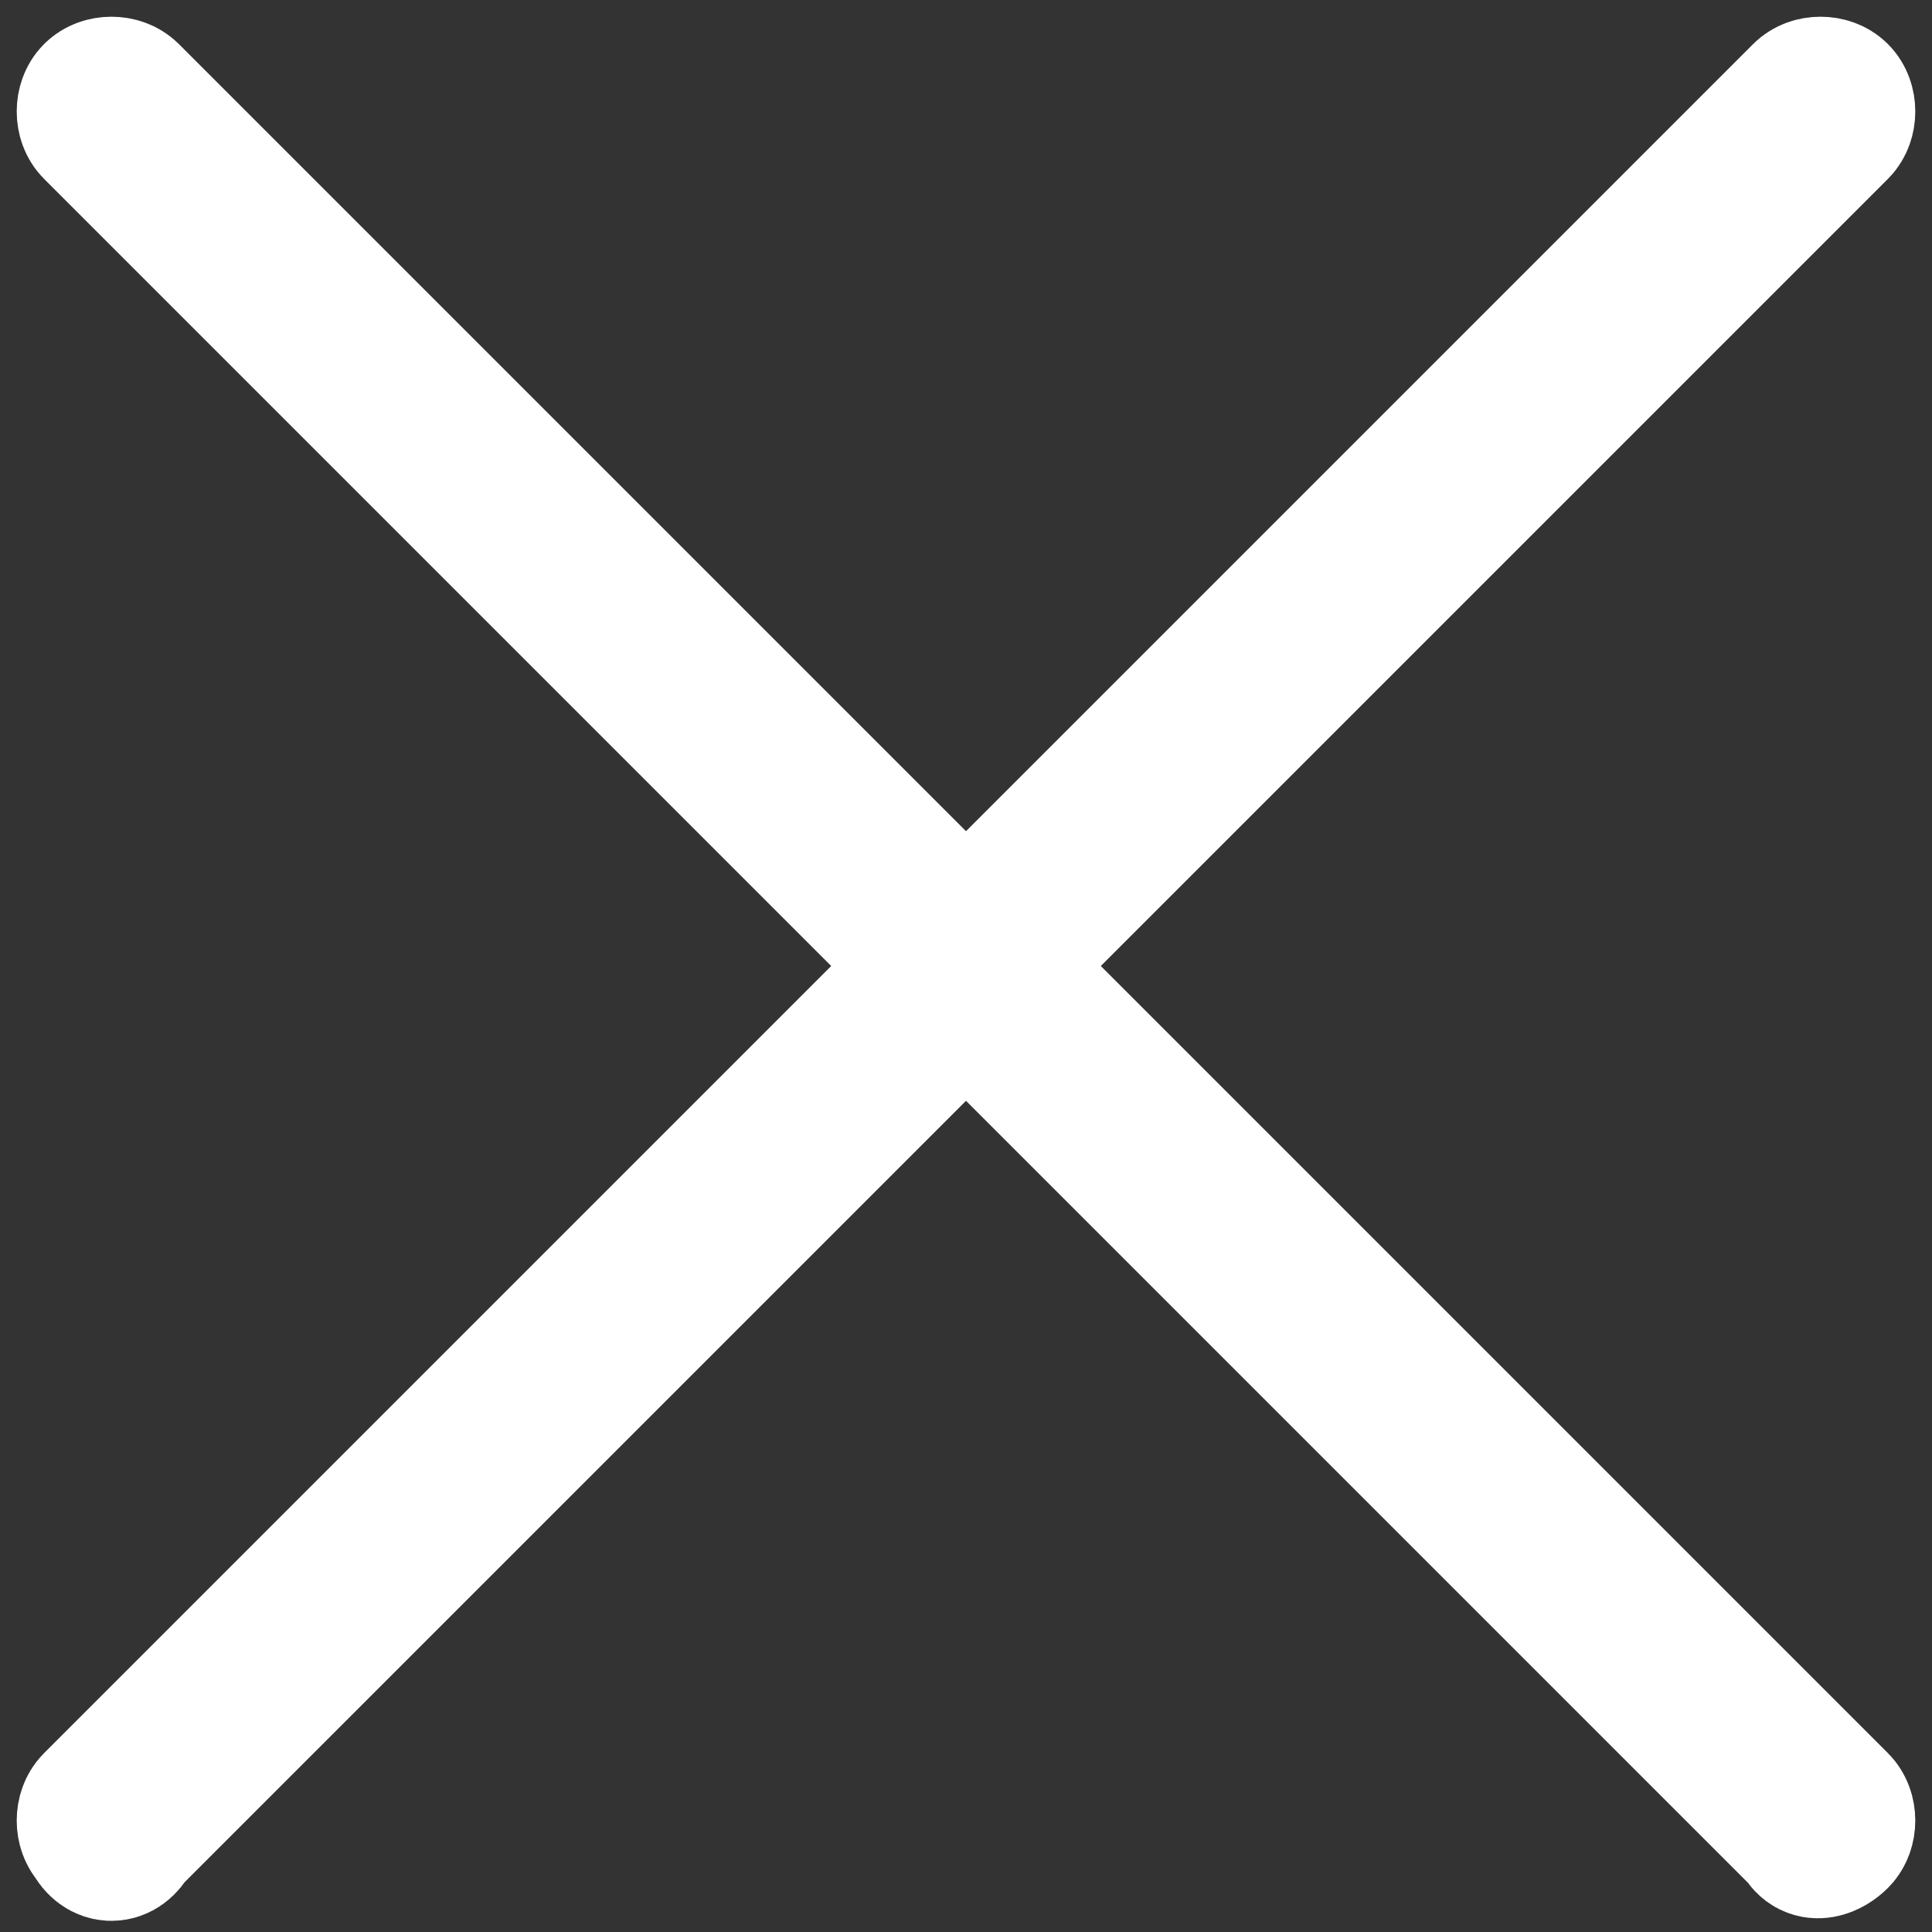 <?xml version="1.0" encoding="utf-8"?>
<!-- Generator: Adobe Illustrator 25.2.1, SVG Export Plug-In . SVG Version: 6.00 Build 0)  -->
<svg version="1.1" id="Capa_1" xmlns="http://www.w3.org/2000/svg" xmlns:xlink="http://www.w3.org/1999/xlink" x="0px" y="0px"
	 viewBox="0 0 26 26" style="enable-background:new 0 0 26 26;" xml:space="preserve">
<rect x="0" y="0" width="26" height="26" fill="#333333" stroke="none"/>
<style type="text/css">
	.st0{fill:#F0C117;stroke:#FFFFFF;stroke-width:2;stroke-miterlimit:10;}
</style>
<g>
	<g>
		<g>
			<path class="st0" d="M1.3,24.7c-0.1-0.1-0.1-0.3,0-0.4l23-23c0.1-0.1,0.3-0.1,0.4,0s0.1,0.3,0,0.4l-23,23
				C1.6,24.9,1.4,24.9,1.3,24.7z"/>
		</g>
		<g>
			<path class="st0" d="M24.3,24.7l-23-23c-0.1-0.1-0.1-0.3,0-0.4s0.3-0.1,0.4,0l23,23c0.1,0.1,0.1,0.3,0,0.4S24.4,24.9,24.3,24.7z"
				/>
		</g>
	</g>
</g>
</svg>
